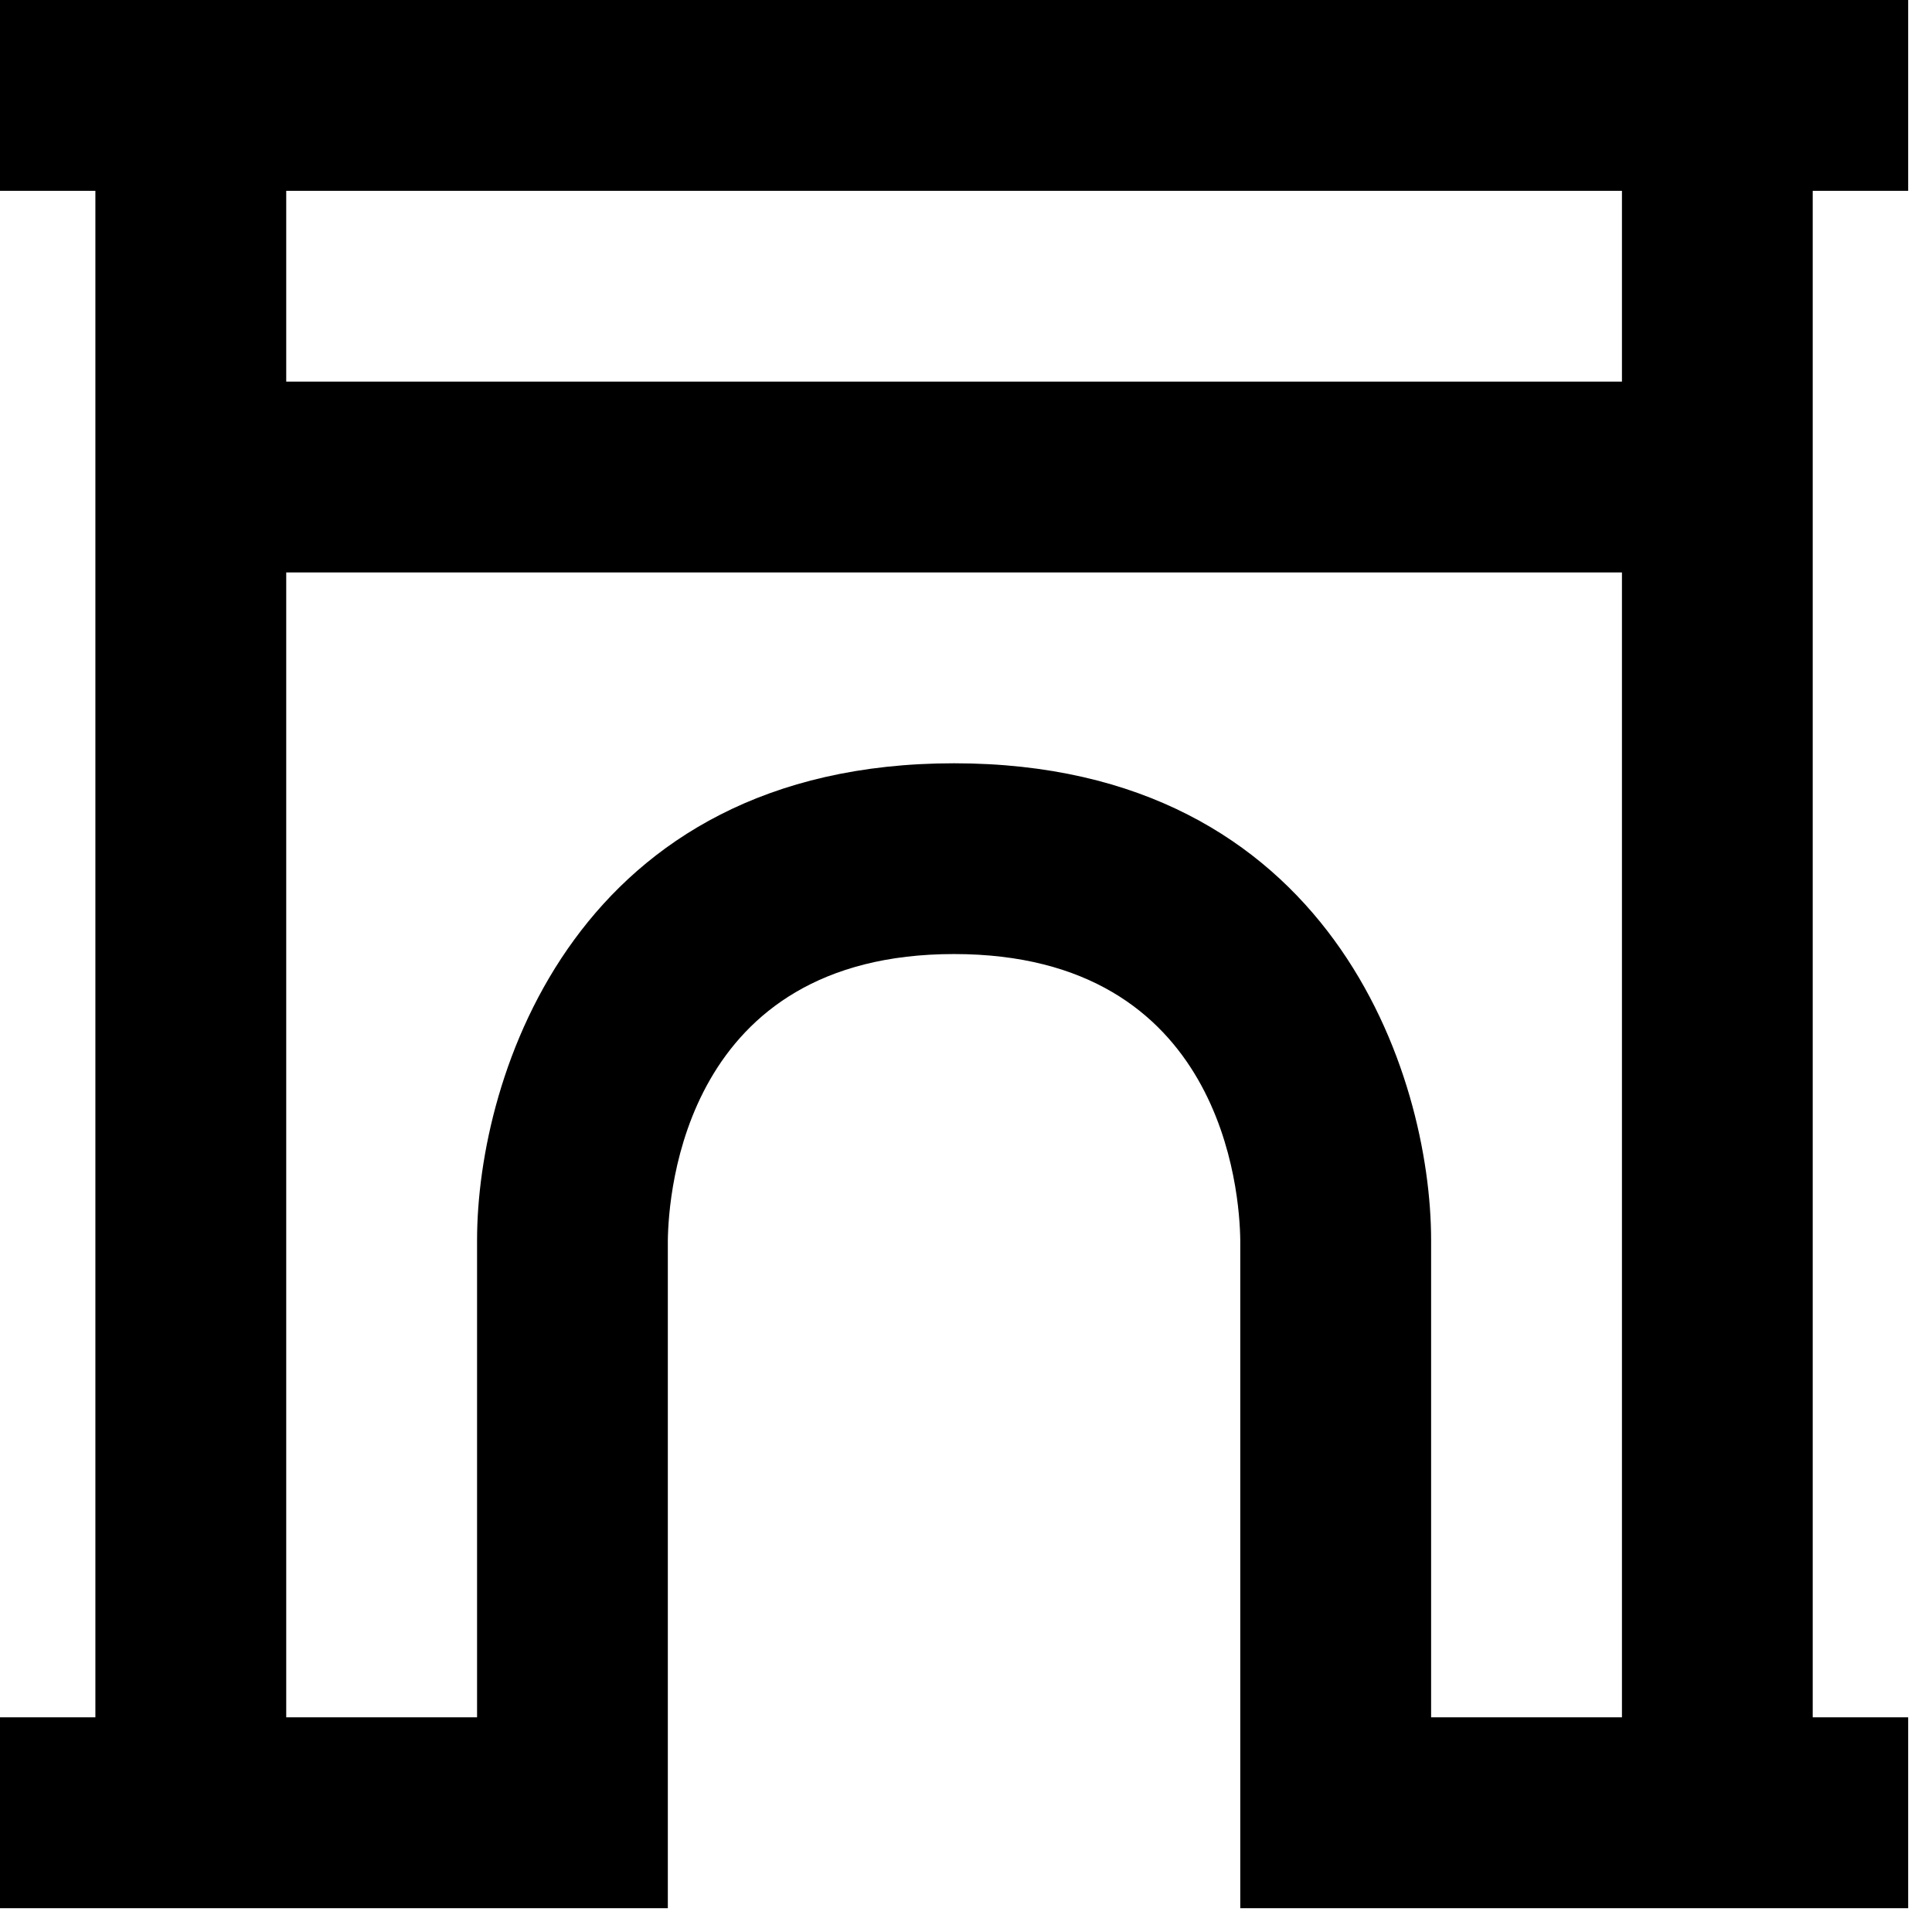 <svg width="27" height="27" viewBox="0 0 27 27" fill="none" xmlns="http://www.w3.org/2000/svg">
<path d="M9.333 26.667V17.34C9.341 16.671 9.569 13.333 13.333 13.333C17.097 13.333 17.325 16.671 17.333 17.333V26.667H26.667V24H25.333V2.667H26.667V0H0V2.667H1.333V24H0V26.667H9.333ZM22.667 2.667V5.333H4V2.667H22.667ZM4 8H22.667V24H20V17.333C20 15.028 18.607 10.667 13.333 10.667C8.06 10.667 6.667 15.028 6.667 17.333V24H4V8Z" fill="#49858C" style="fill:#49858C;fill:color(display-p3 0.286 0.522 0.549);fill-opacity:1;"/>
</svg>
